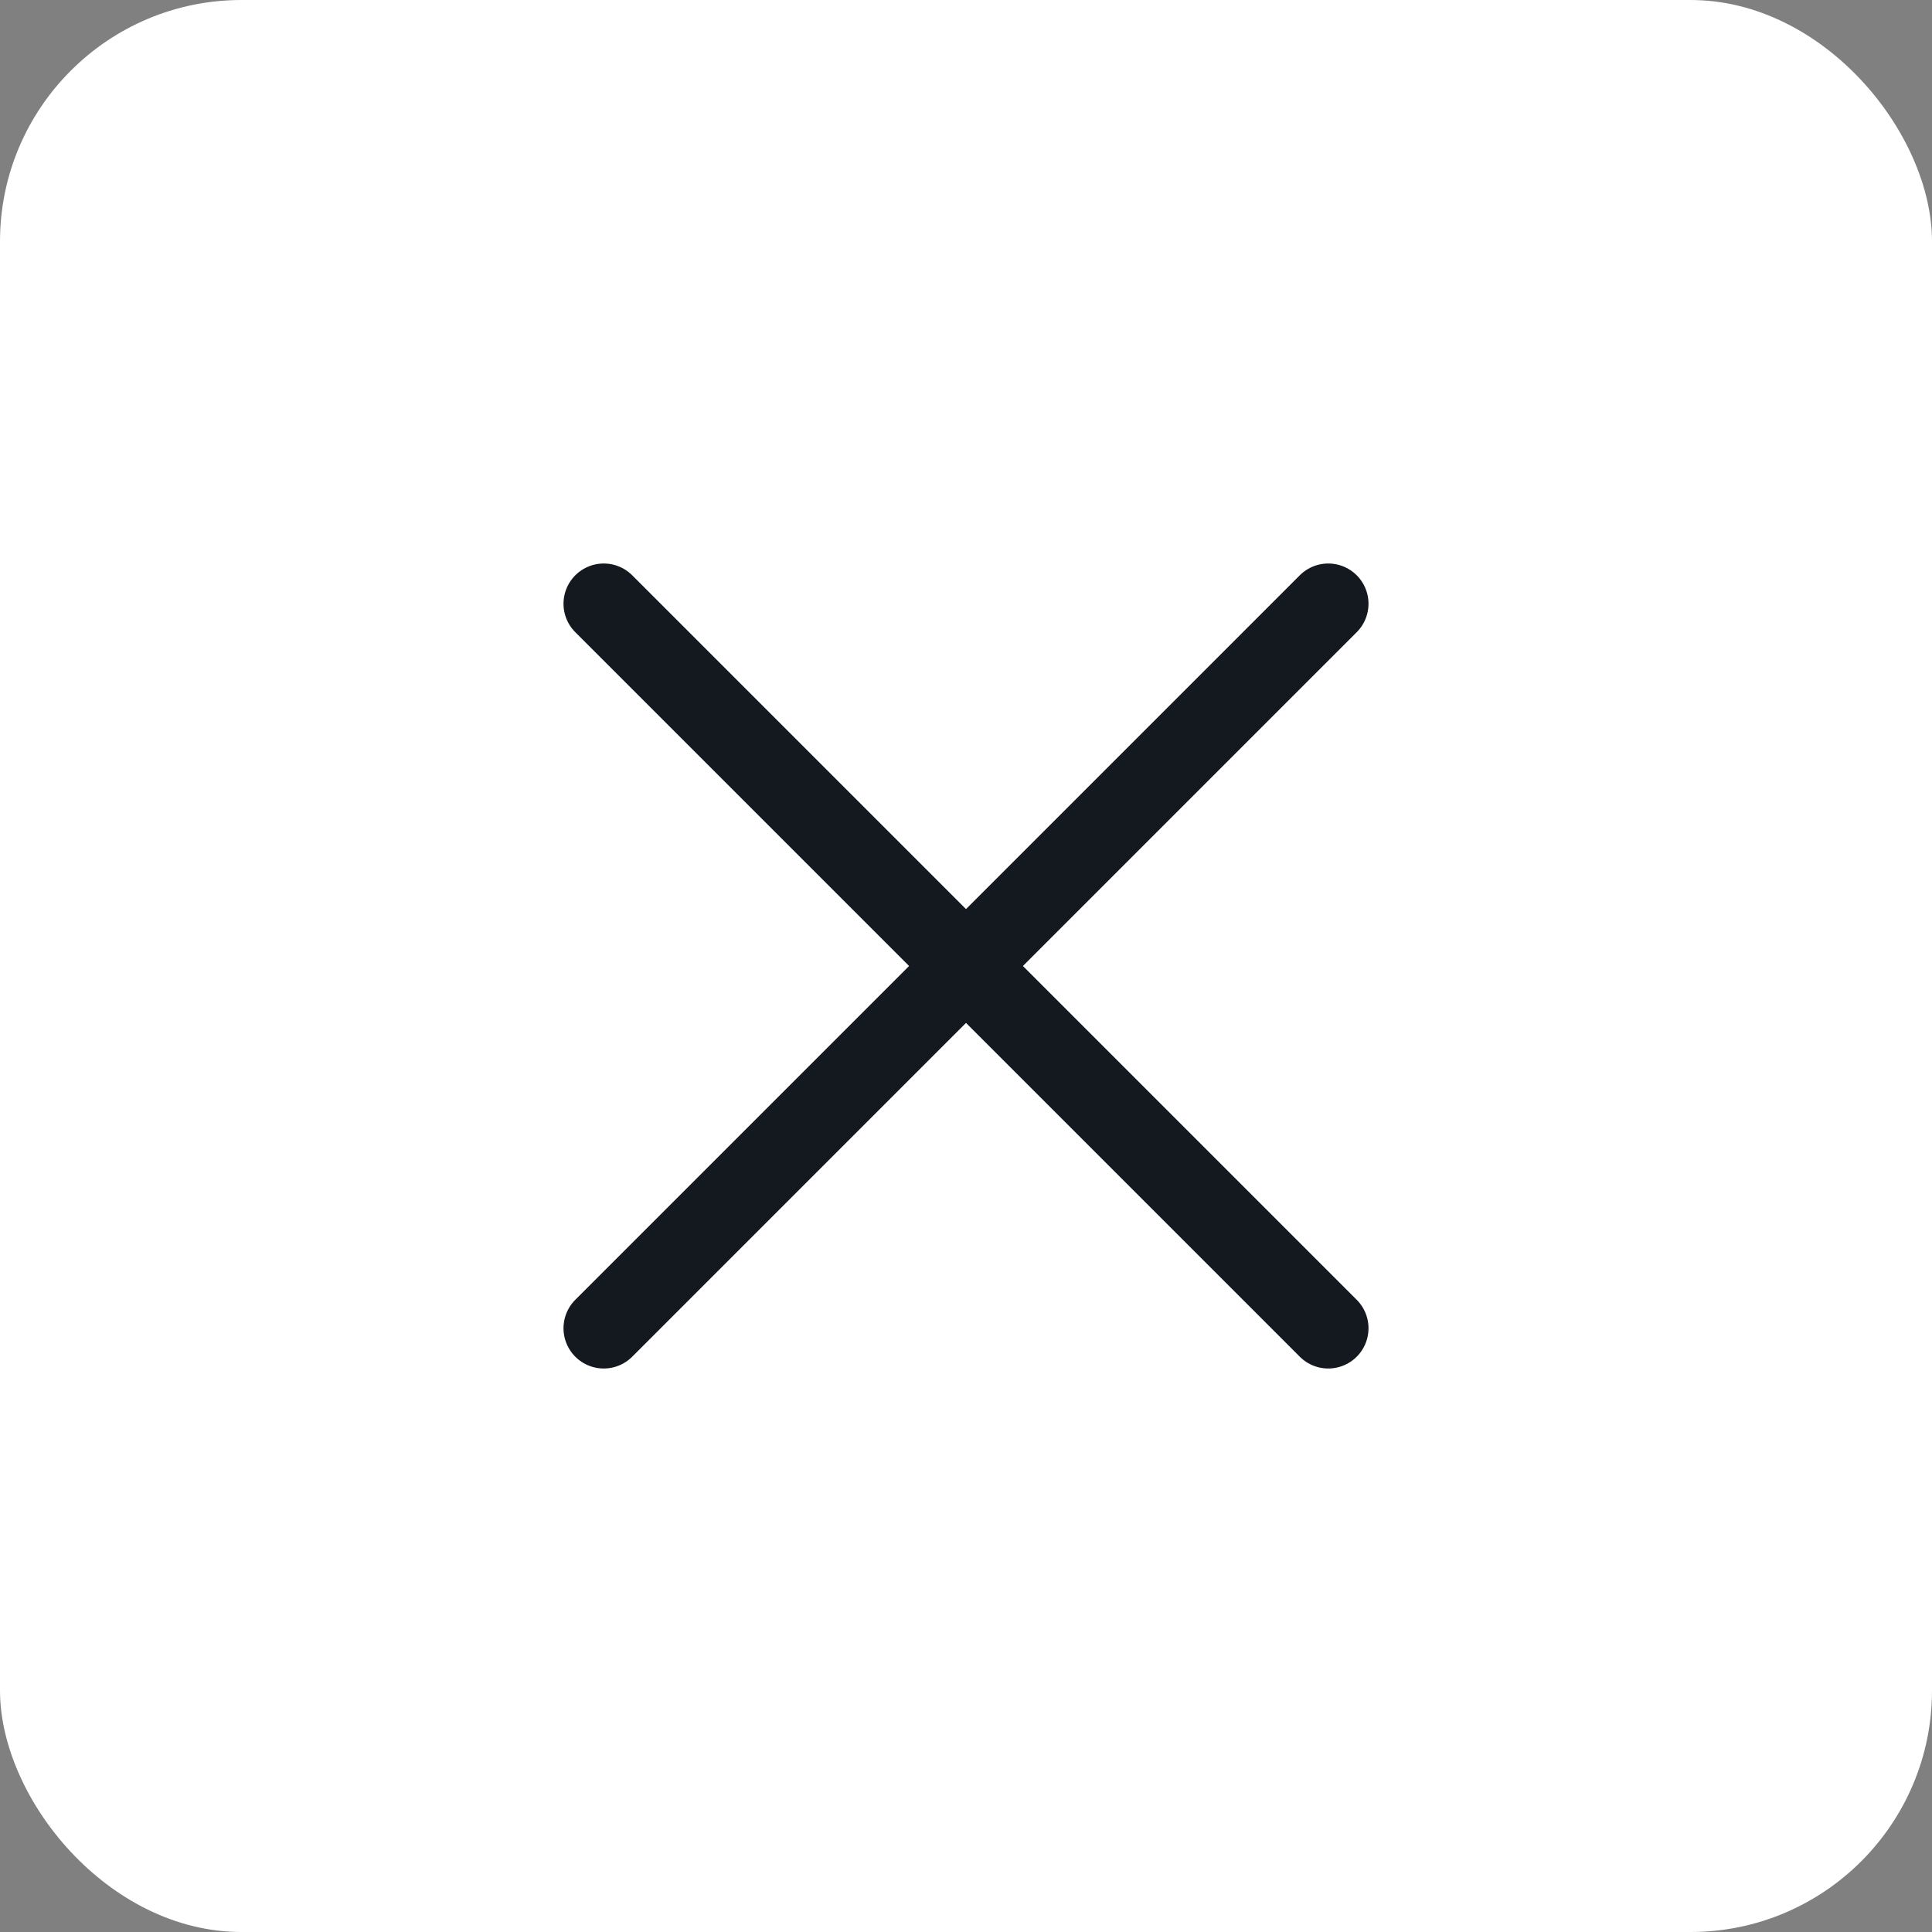 <svg width="48" height="48" viewBox="0 0 48 48" fill="none" xmlns="http://www.w3.org/2000/svg">
<rect x="0" y="0" width="48" height="48" fill="#808080" stroke="none"/>
<rect width="48" height="48" rx="6" fill="white"/>
<path d="M33 33L15 15M33 15L15 33" stroke="#14181F" stroke-width="2" stroke-linecap="round" stroke-linejoin="round"/>
</svg>
